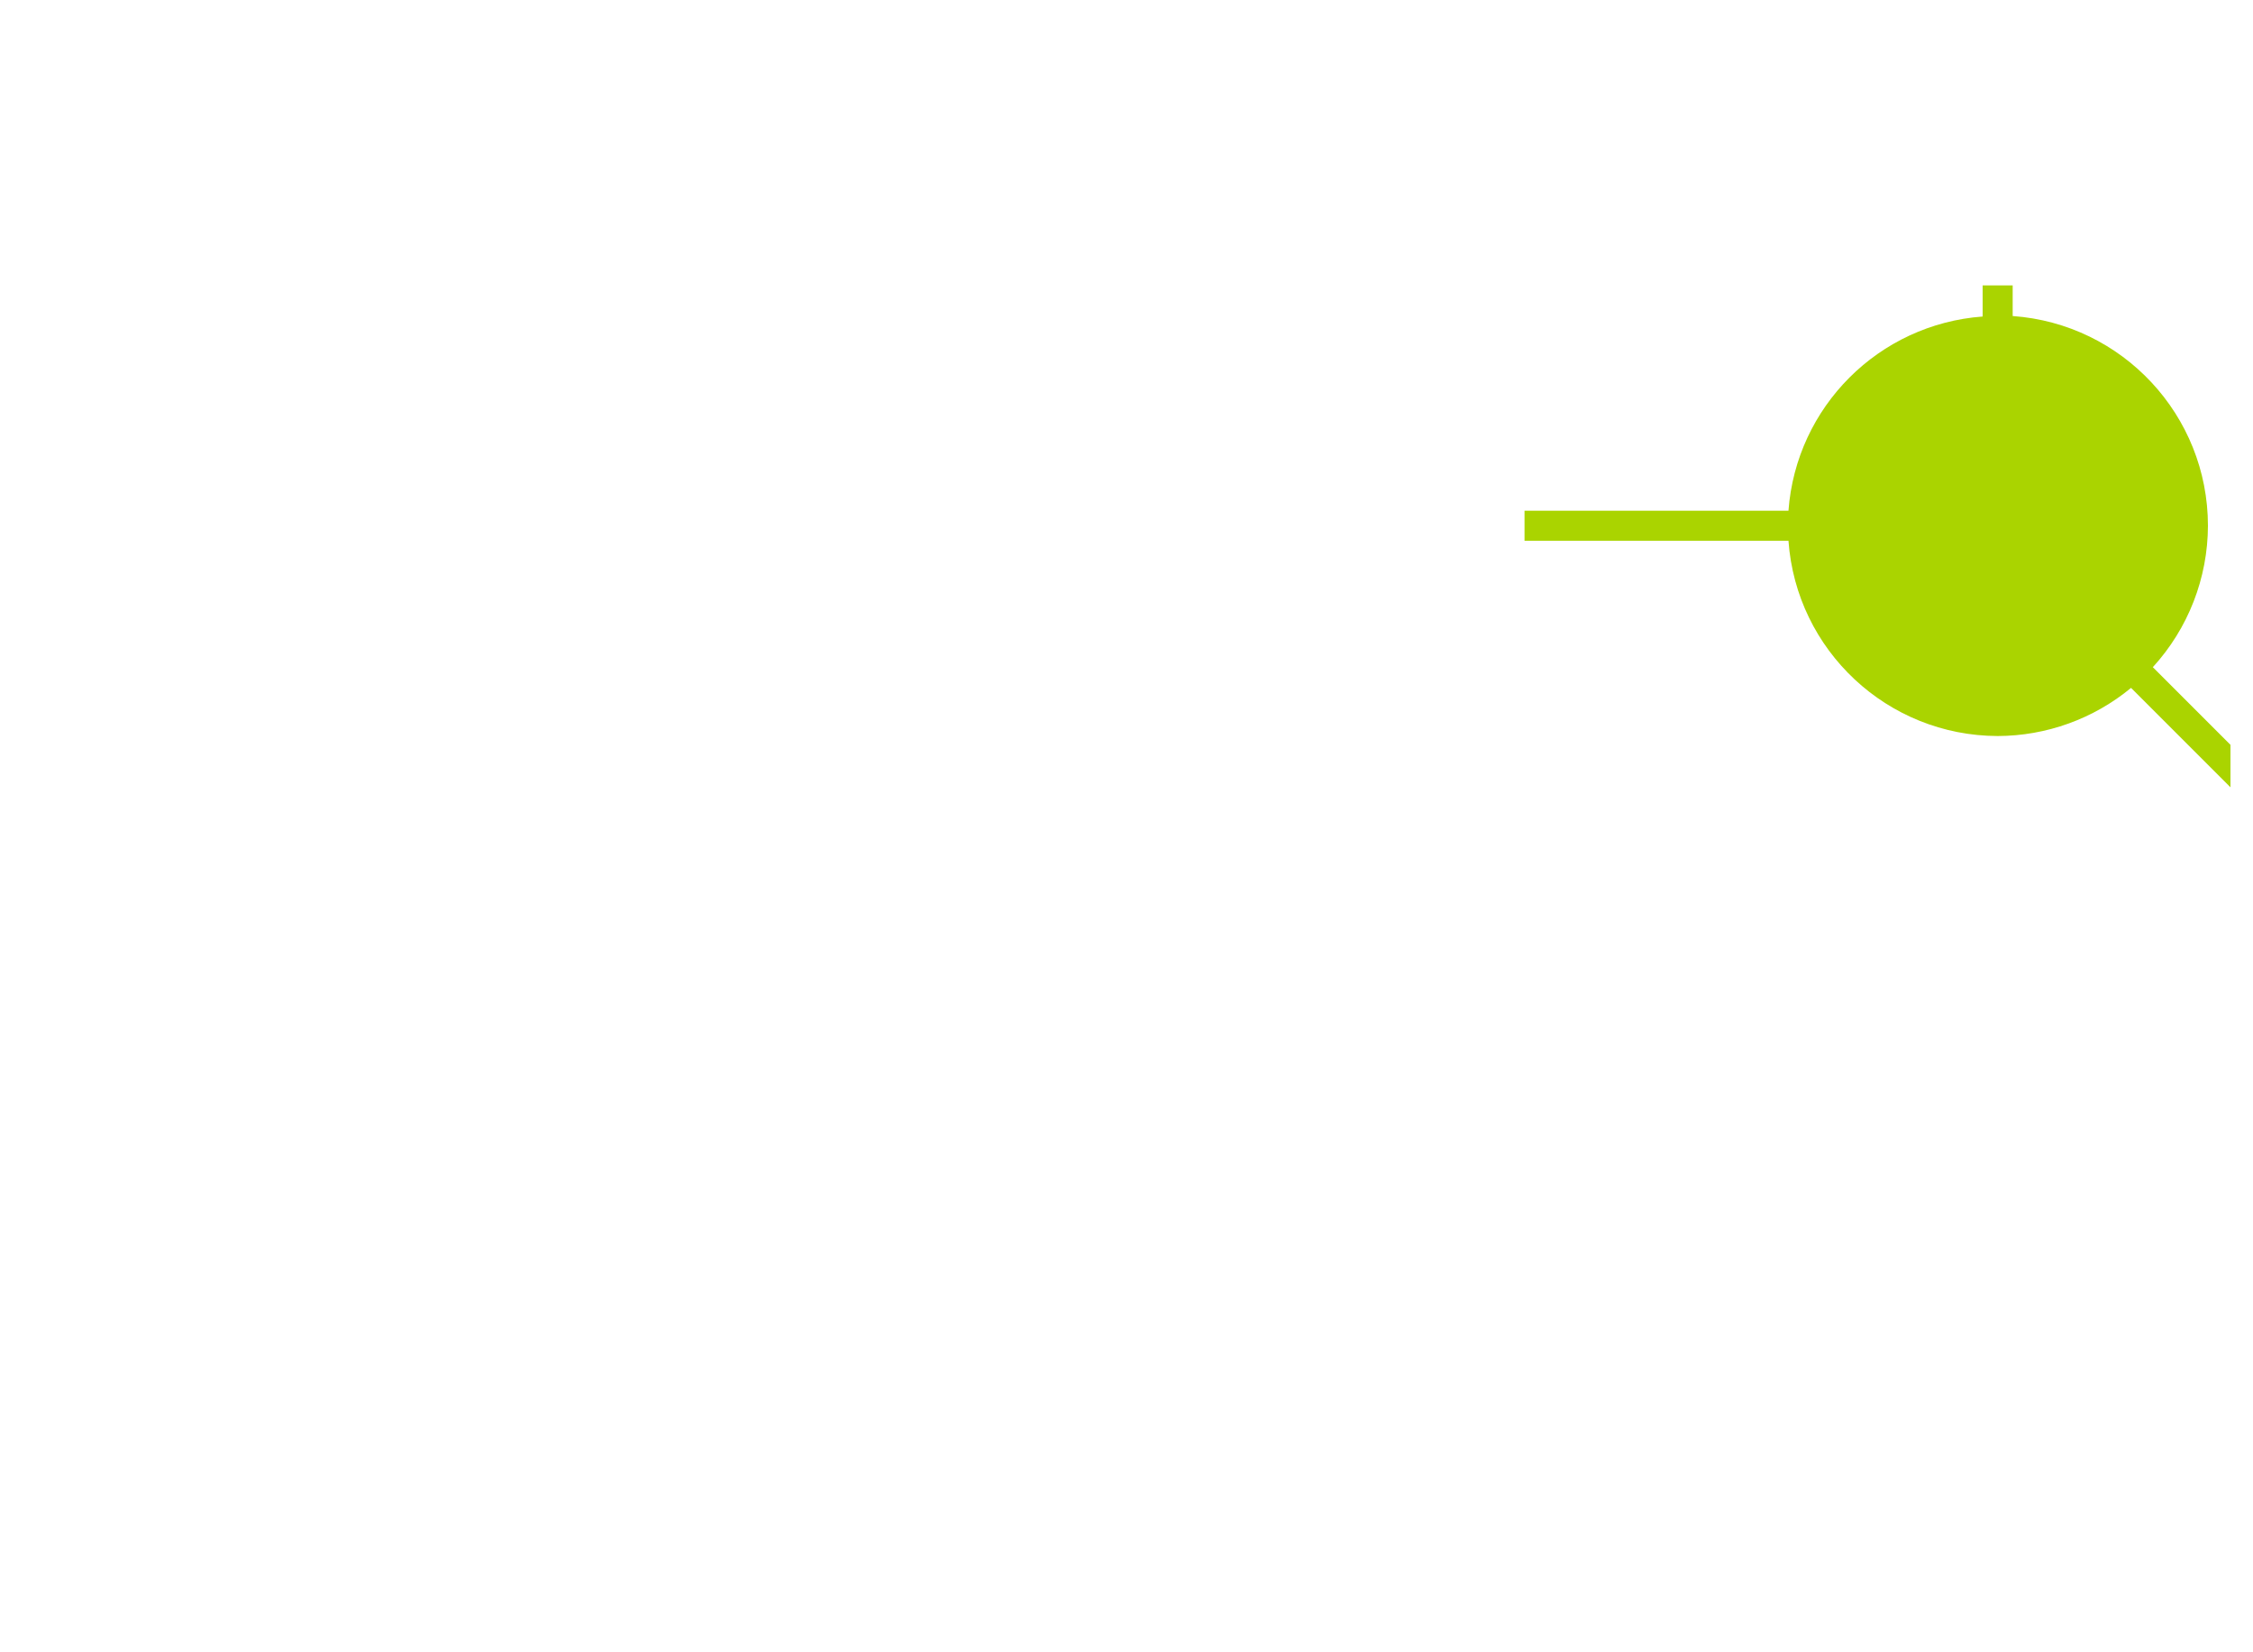 <?xml version="1.0" encoding="UTF-8" standalone="no"?>
<svg
   width="150mm"
   height="110mm"
   viewBox="0 0 150 110"
   version="1.1"
   id="svg8"
   inkscape:version="1.3.2 (091e20ef0f, 2023-11-25, custom)"
   sodipodi:docname="front analog stick r struts.svg"
   xmlns:inkscape="http://www.inkscape.org/namespaces/inkscape"
   xmlns:sodipodi="http://sodipodi.sourceforge.net/DTD/sodipodi-0.dtd"
   xmlns="http://www.w3.org/2000/svg"
   xmlns:svg="http://www.w3.org/2000/svg"
   xmlns:rdf="http://www.w3.org/1999/02/22-rdf-syntax-ns#"
   xmlns:cc="http://creativecommons.org/ns#"
   xmlns:dc="http://purl.org/dc/elements/1.1/">
  <defs
     id="defs2" />
  <sodipodi:namedview
     id="base"
     pagecolor="#ffffff"
     bordercolor="#666666"
     borderopacity="1.0"
     inkscape:pageopacity="0.0"
     inkscape:pageshadow="2"
     inkscape:zoom="1.3035139"
     inkscape:cx="257.38122"
     inkscape:cy="207.89959"
     inkscape:document-units="mm"
     inkscape:current-layer="layer1"
     inkscape:document-rotation="0"
     showgrid="false"
     inkscape:showpageshadow="true"
     inkscape:snap-bbox="false"
     inkscape:bbox-nodes="true"
     inkscape:snap-smooth-nodes="true"
     inkscape:pagecheckerboard="0"
     inkscape:deskcolor="#d1d1d1"
     inkscape:window-width="1438"
     inkscape:window-height="880"
     inkscape:window-x="0"
     inkscape:window-y="16"
     inkscape:window-maximized="1">
    <inkscape:grid
       type="xygrid"
       id="grid833"
       units="mm"
       spacingx="0.25"
       spacingy="0.25"
       empspacing="4"
       originx="0"
       originy="0"
       visible="false" />
  </sodipodi:namedview>
  <g
     inkscape:label="Layer 1"
     inkscape:groupmode="layer"
     id="layer1">
    <path
       id="circle1211-5"
       style="display:inline;fill:#aad400;fill-opacity:1;stroke:none;stroke-width:2;stroke-linecap:round;stroke-linejoin:round"
       d="m 132,19 v 2.072 c -6.917,0.512 -12.416,6.011 -12.928,12.928 h -17.572 v 2 h 17.572 c 0.523,7.312 6.598,12.981 13.928,13 3.242,-0.008 6.381,-1.141 8.881,-3.205 l 6.619,6.619 v -2.828 l -5.169,-5.169 c 2.353,-2.573 3.661,-5.931 3.669,-9.418 -0.002,-7.342 -5.676,-13.435 -13,-13.96 v -2.04 z"
       sodipodi:nodetypes="ccccccccccccccc" />
  </g>
</svg>
